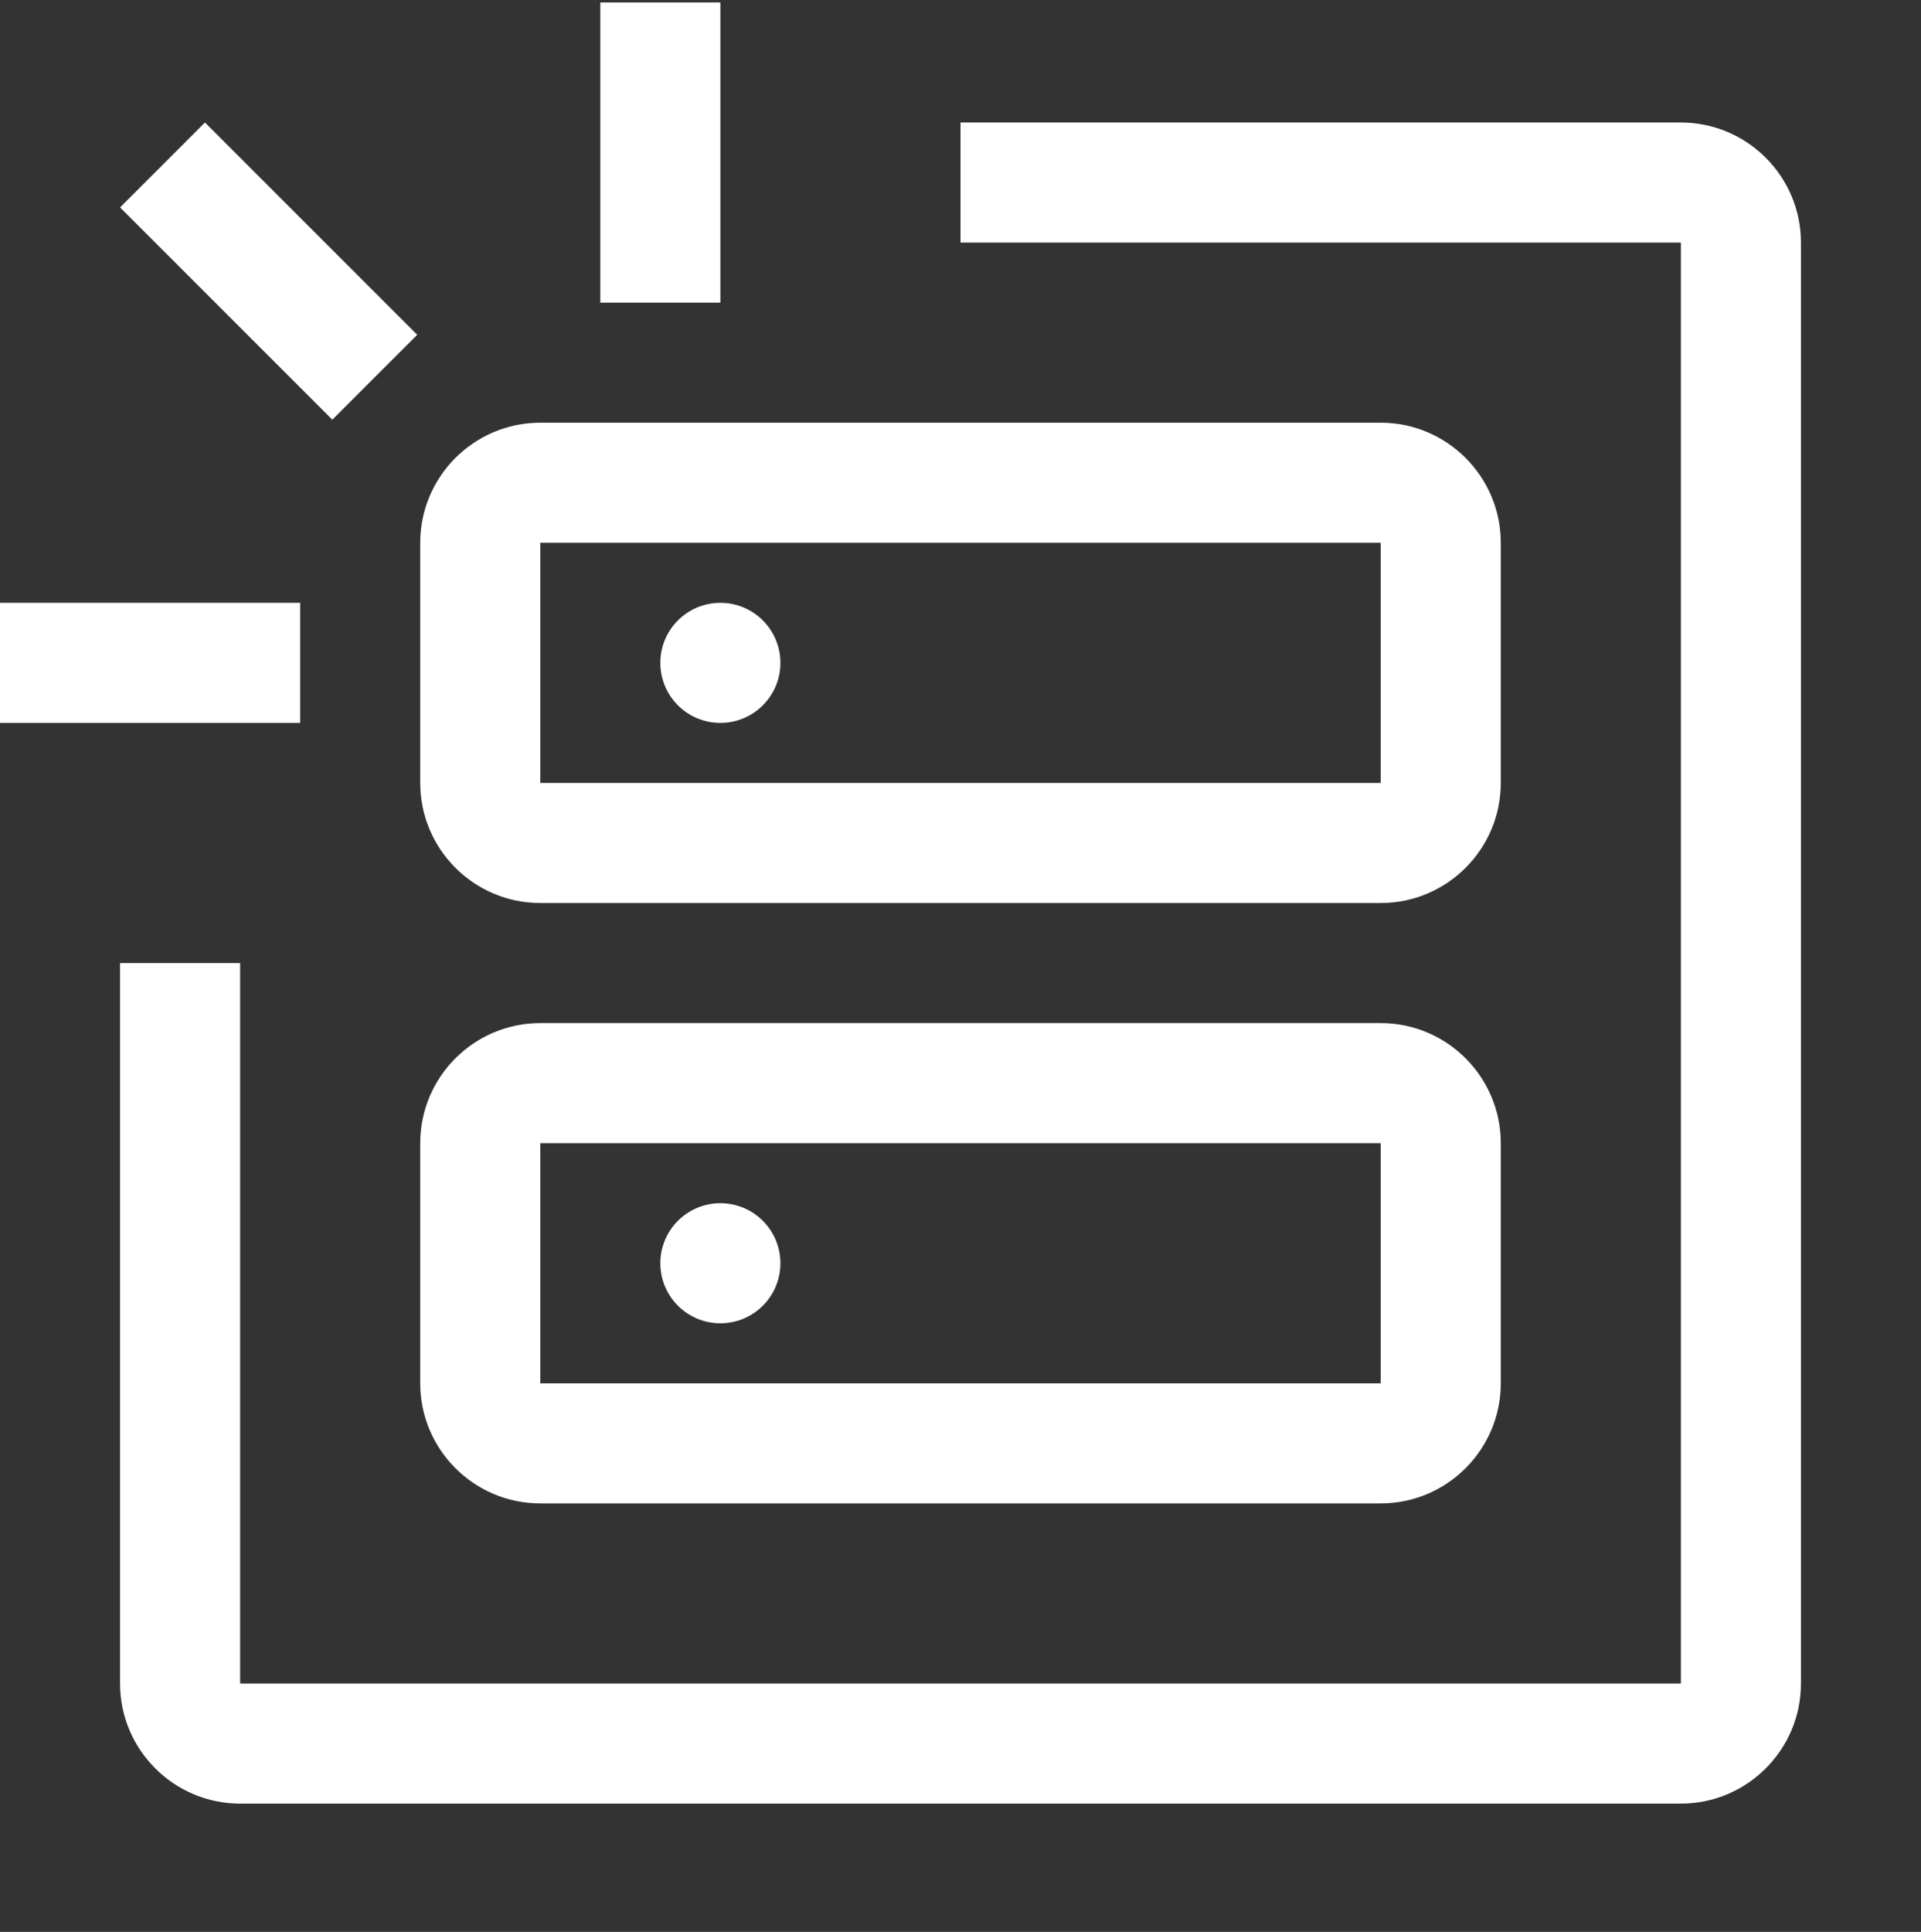<svg xmlns="http://www.w3.org/2000/svg" width="180" height="181" viewBox="0 0 180 181" fill="none"><rect x="0" y="0" width="180" height="181" fill="#333333" stroke="none"/><g clip-path="url(#clip0_21_114)"><path d="M67.5 123.979C70.607 123.979 73.125 121.46 73.125 118.354C73.125 115.247 70.607 112.729 67.5 112.729C64.393 112.729 61.875 115.247 61.875 118.354C61.875 121.46 64.393 123.979 67.5 123.979Z" fill="white"></path><path d="M129.375 140.854H50.625C44.421 140.854 39.375 135.808 39.375 129.604V107.104C39.375 100.899 44.421 95.853 50.625 95.853H129.375C135.579 95.853 140.625 100.899 140.625 107.104V129.604C140.625 135.808 135.579 140.854 129.375 140.854ZM50.625 107.104V129.604H129.375V107.104H50.625Z" fill="white"></path><path d="M67.5 67.728C70.607 67.728 73.125 65.21 73.125 62.103C73.125 58.997 70.607 56.478 67.5 56.478C64.393 56.478 61.875 58.997 61.875 62.103C61.875 65.21 64.393 67.728 67.5 67.728Z" fill="white"></path><path d="M129.375 84.603H50.625C44.421 84.603 39.375 79.558 39.375 73.353V50.853C39.375 44.649 44.421 39.603 50.625 39.603H129.375C135.579 39.603 140.625 44.649 140.625 50.853V73.353C140.625 79.558 135.579 84.603 129.375 84.603ZM50.625 50.853V73.353H129.375V50.853H50.625Z" fill="white"></path><path d="M157.5 168.979H22.5C16.296 168.979 11.25 163.933 11.25 157.729V90.228H22.5V157.729H157.5V22.729H90V11.479H157.5C163.704 11.479 168.75 16.524 168.75 22.729V157.729C168.75 163.933 163.704 168.979 157.5 168.979ZM67.5 0.229V28.354H56.25V0.229H67.5ZM19.204 11.479L39.094 31.369L31.14 39.322L11.25 19.432L19.204 11.479ZM0 56.478H28.125V67.728H0V56.478Z" fill="white"></path></g><defs><clipPath id="clip0_21_114"><rect width="180" height="180" fill="white" transform="translate(0 0.229)"></rect></clipPath></defs></svg>
